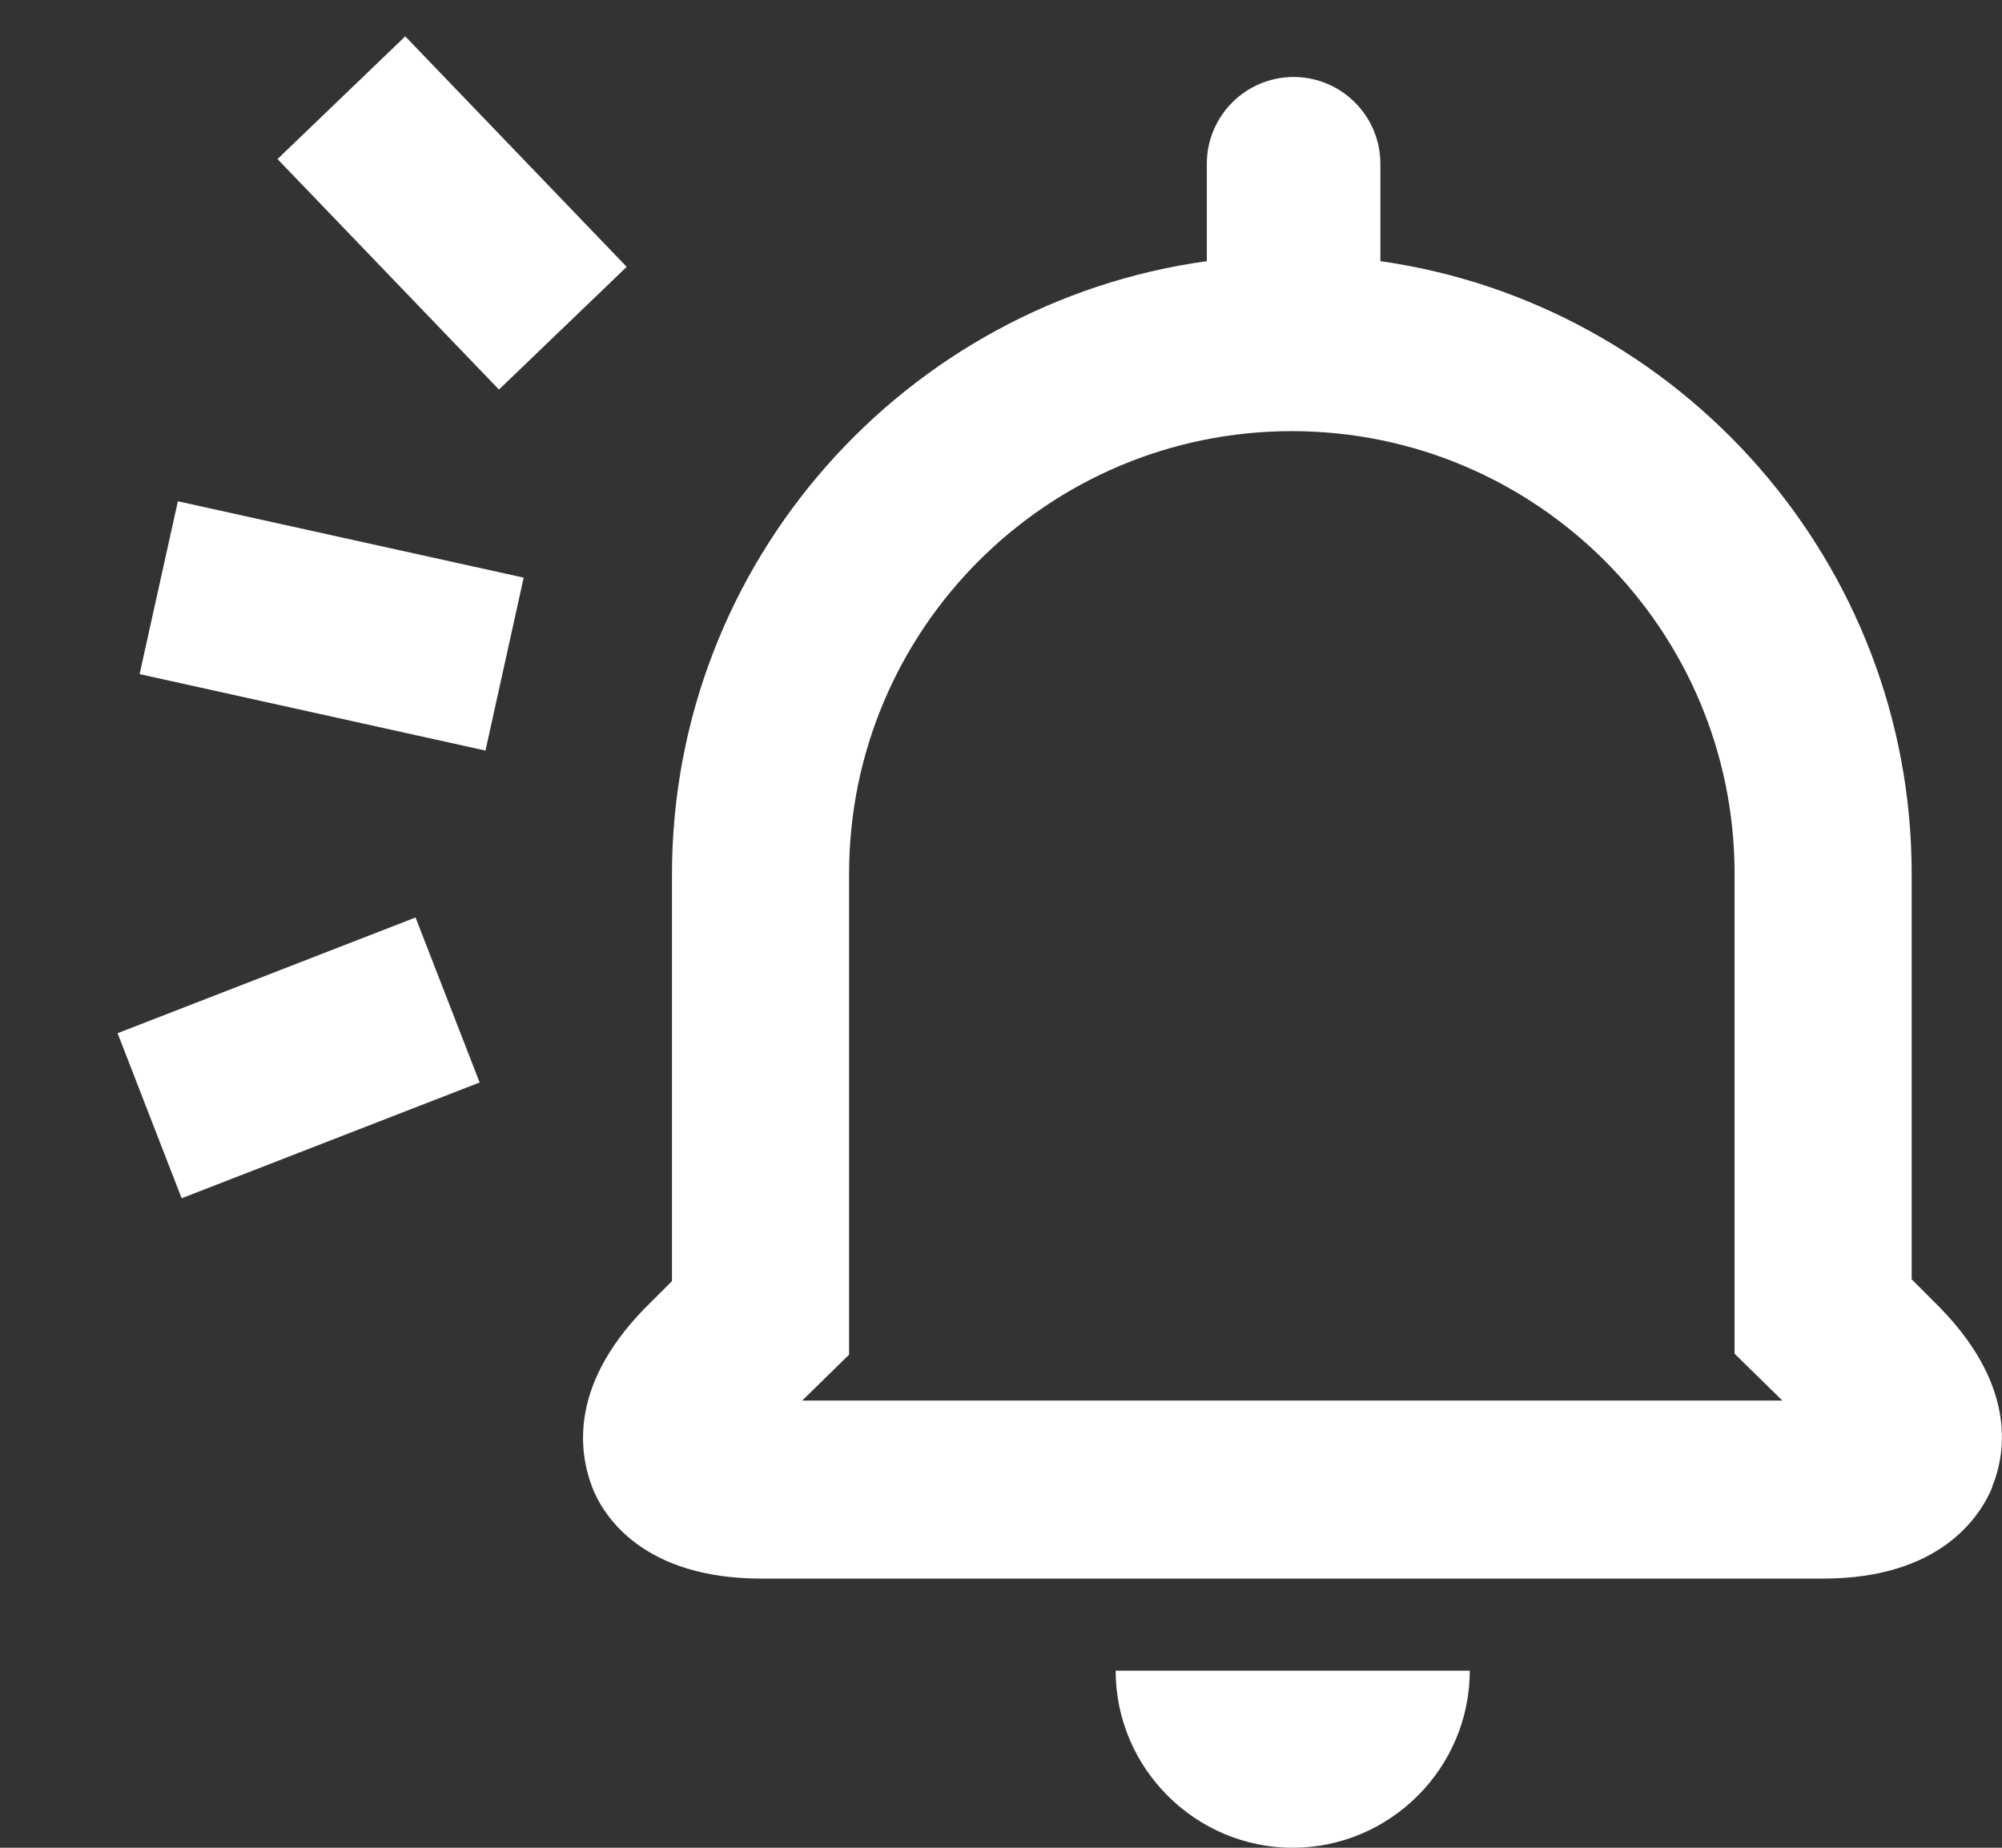 <svg width="26" height="24" viewBox="0 0 26 24" fill="none" xmlns="http://www.w3.org/2000/svg">
<rect x="0" y="0" width="26" height="24" fill="#333333" stroke="none"/>
<path d="M16.788 24C18.053 24 19.088 22.965 19.088 21.7H14.489C14.489 22.965 15.524 24 16.788 24Z" fill="white"/>
<path d="M25.873 19.308C26.058 18.86 26.195 17.951 25.103 16.893L24.827 16.617V11.35C24.827 7.302 21.814 3.944 17.927 3.392V2.127C17.927 1.506 17.421 1 16.8 1C16.179 1 15.673 1.506 15.673 2.127V3.392C11.763 3.933 8.727 7.29 8.727 11.361V16.64L8.463 16.904C7.37 17.962 7.52 18.871 7.692 19.32C7.83 19.676 8.336 20.504 9.889 20.504H23.677C25.218 20.504 25.724 19.676 25.873 19.32V19.308ZM10.418 18.192L11.027 17.595V11.35C11.027 8.176 13.603 5.6 16.777 5.6C19.951 5.6 22.527 8.176 22.527 11.35V17.583L23.148 18.192H10.418Z" fill="white"/>
<path d="M6.801 7.503L2.31 6.511L1.813 8.756L6.305 9.749L6.801 7.503Z" fill="white"/>
<path d="M5.263 0.472L3.604 2.066L6.48 5.06L8.139 3.466L5.263 0.472Z" fill="white"/>
<path d="M5.397 11.917L1.527 13.42L2.359 15.564L6.229 14.06L5.397 11.917Z" fill="white"/>
</svg>
